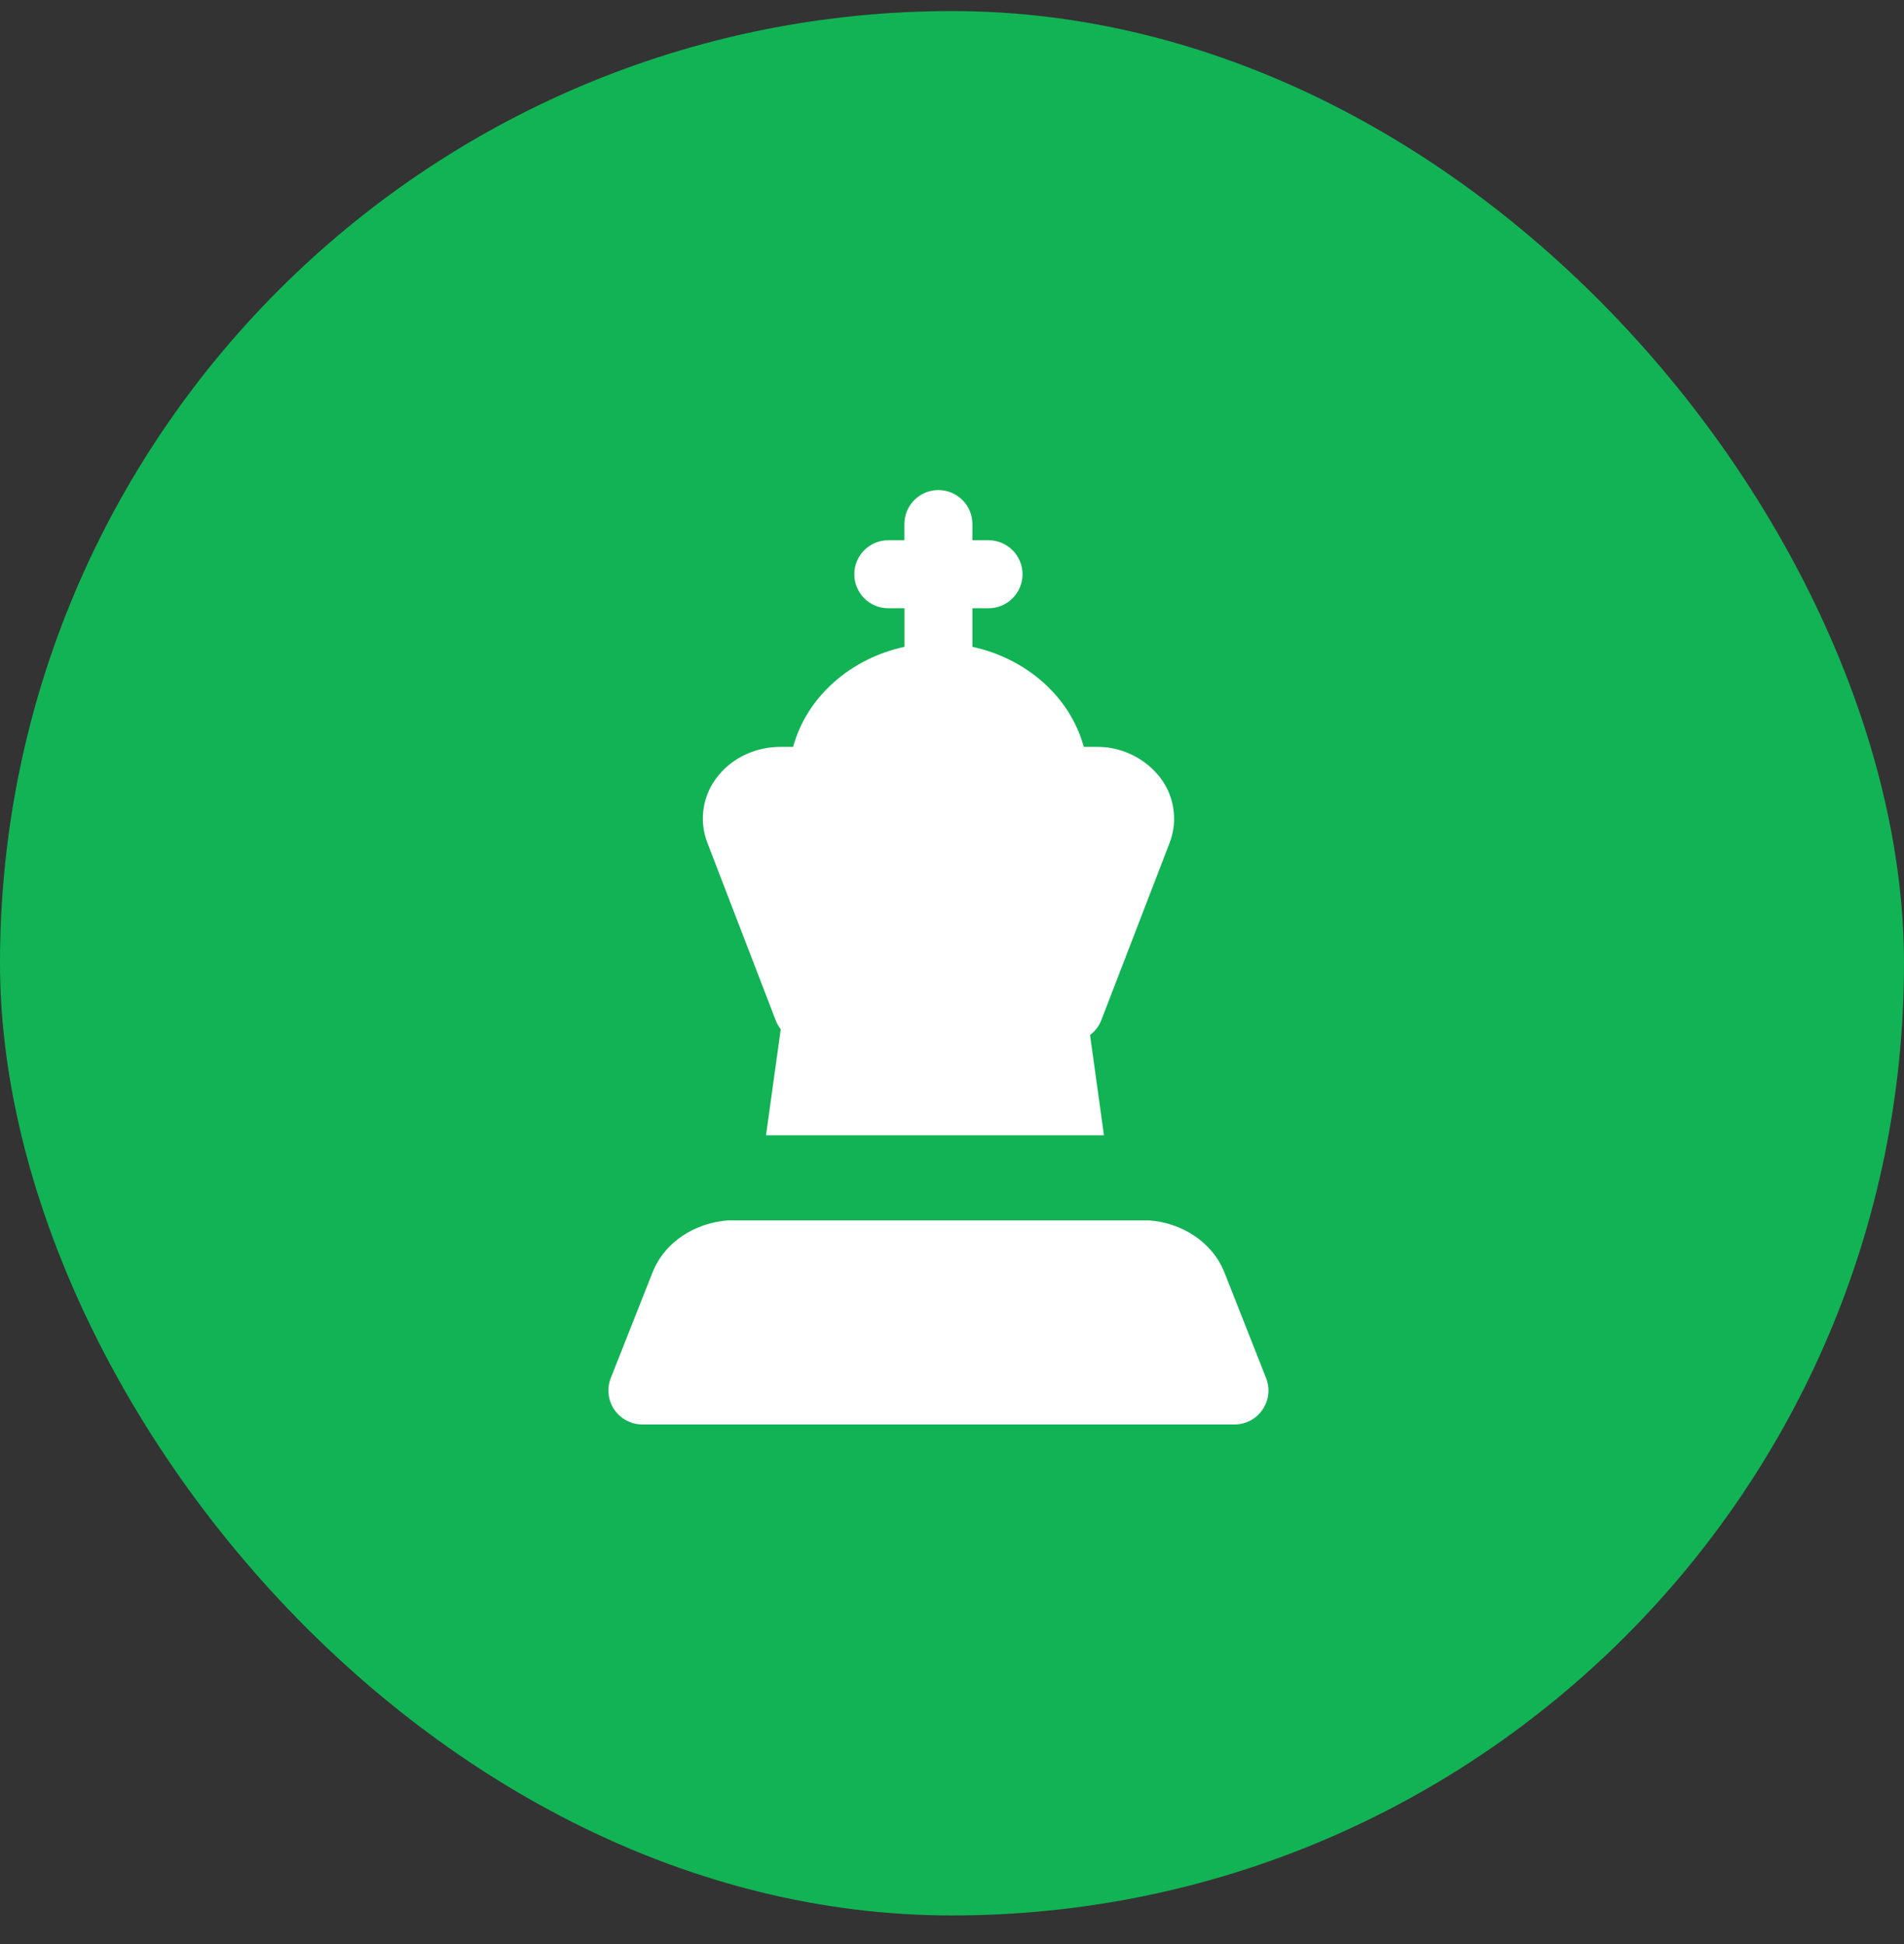 <svg width="48" height="49" viewBox="0 0 48 49" fill="none" xmlns="http://www.w3.org/2000/svg">
<rect x="0" y="0" width="48" height="49" fill="#333333" stroke="none"/>
<rect y="0.279" width="48" height="48" rx="24" fill="#12B355"/>
<g clip-path="url(#clip0_2238_24528)">
<path fill-rule="evenodd" clip-rule="evenodd" d="M24.514 13.209C24.514 12.981 24.424 12.763 24.263 12.603C24.102 12.442 23.884 12.352 23.657 12.352C23.43 12.352 23.212 12.442 23.051 12.603C22.89 12.763 22.8 12.981 22.8 13.209V13.617H22.394C22.166 13.617 21.948 13.707 21.788 13.868C21.627 14.028 21.537 14.246 21.537 14.474C21.537 14.701 21.627 14.919 21.788 15.08C21.948 15.241 22.166 15.331 22.394 15.331H22.802V16.303C21.465 16.591 20.345 17.541 19.995 18.825H19.678C19.059 18.825 18.492 19.089 18.125 19.529C17.926 19.762 17.794 20.045 17.743 20.347C17.691 20.649 17.723 20.96 17.834 21.245L19.553 25.711C19.584 25.794 19.628 25.871 19.683 25.941L19.311 28.615H27.831L27.48 26.088C27.608 25.992 27.707 25.861 27.765 25.711L29.486 21.245C29.596 20.96 29.627 20.649 29.575 20.348C29.524 20.046 29.392 19.764 29.193 19.531C29.002 19.306 28.763 19.127 28.495 19.005C28.226 18.882 27.934 18.821 27.639 18.825H27.322C26.973 17.542 25.851 16.591 24.514 16.303V15.331H24.921C25.148 15.331 25.366 15.241 25.527 15.08C25.687 14.919 25.778 14.701 25.778 14.474C25.778 14.246 25.687 14.028 25.527 13.868C25.366 13.707 25.148 13.617 24.921 13.617H24.514V13.209ZM28.968 30.76H18.351C17.547 30.82 16.761 31.281 16.447 32.08L15.398 34.733C15.347 34.863 15.328 35.004 15.344 35.143C15.359 35.282 15.409 35.415 15.487 35.53C15.566 35.645 15.672 35.74 15.796 35.805C15.919 35.87 16.057 35.904 16.197 35.904H31.121C31.261 35.904 31.398 35.87 31.522 35.805C31.645 35.739 31.751 35.645 31.829 35.529C31.908 35.414 31.957 35.281 31.973 35.142C31.988 35.004 31.969 34.863 31.918 34.733L30.871 32.08C30.555 31.281 29.77 30.82 28.968 30.76Z" fill="white"/>
</g>
<defs>
<clipPath id="clip0_2238_24528">
<rect width="24" height="24" fill="white" transform="translate(12 12.279)"/>
</clipPath>
</defs>
</svg>
